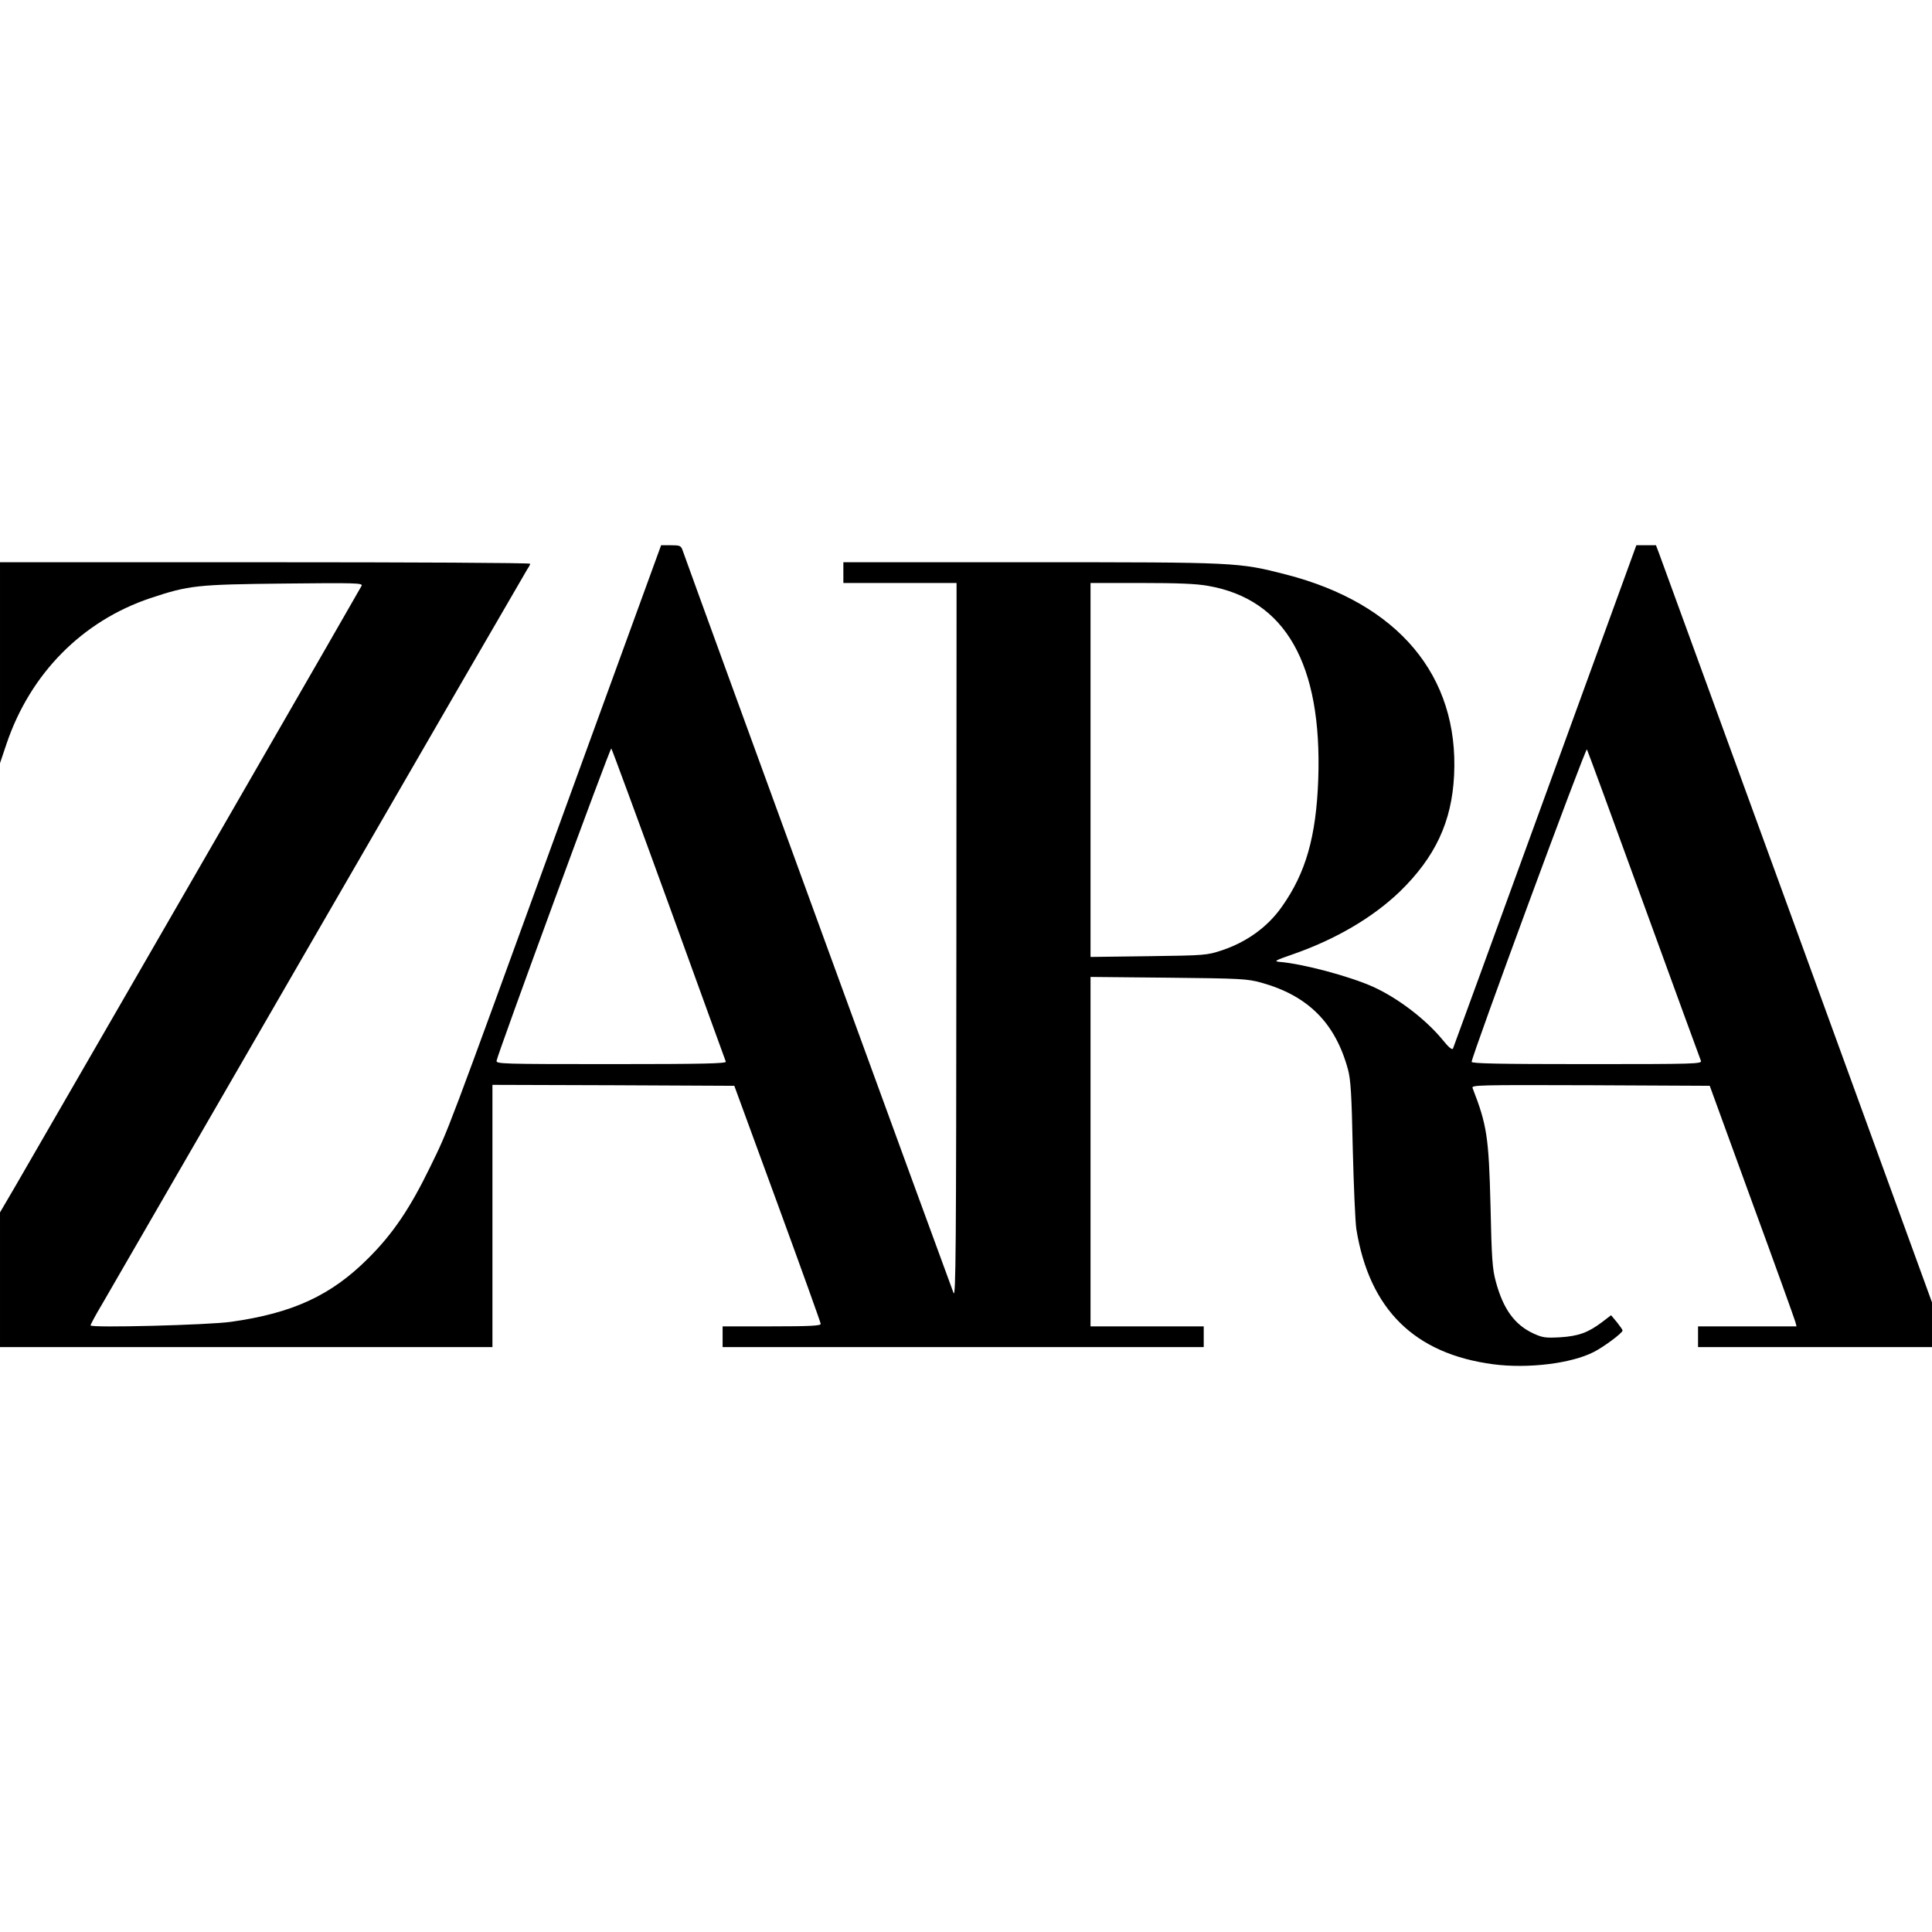 <?xml version="1.0" standalone="no"?>
<!DOCTYPE svg PUBLIC "-//W3C//DTD SVG 20010904//EN"
 "http://www.w3.org/TR/2001/REC-SVG-20010904/DTD/svg10.dtd">
<svg version="1.0" xmlns="http://www.w3.org/2000/svg"
 width="1024pt" height="1024pt" viewBox="0 0 1024 1024"
 preserveAspectRatio="xMidYMid meet">
<g transform="translate(0,1024) scale(0.1,-0.1)"
fill="#000000" stroke="none">
<path d="M2975 5898 c-620 -1704 -595 -1638 -695 -1843 -107 -220 -198 -355
-329 -485 -196 -196 -399 -290 -727 -336 -119 -17 -744 -33 -744 -19 0 5 26
54 59 109 32 56 550 952 1151 1991 601 1040 1099 1899 1106 1910 8 11 14 23
14 27 0 5 -632 8 -1405 8 l-1405 0 0 -532 0 -533 35 104 c126 371 401 650 763
771 204 68 246 72 706 77 375 4 418 3 413 -11 -5 -12 -1240 -2153 -1838 -3187
l-79 -135 0 -357 0 -357 1305 0 1305 0 0 695 0 695 641 -2 641 -3 229 -625
c126 -344 229 -631 229 -637 0 -10 -59 -13 -260 -13 l-260 0 0 -55 0 -55 1275
0 1275 0 0 55 0 55 -300 0 -300 0 0 926 0 926 413 -4 c386 -4 417 -6 491 -26
249 -69 394 -214 461 -462 14 -53 19 -131 25 -420 5 -195 13 -386 19 -425 69
-425 308 -661 726 -716 183 -24 413 4 532 65 52 26 153 101 153 114 0 4 -14
24 -30 44 l-31 37 -47 -36 c-74 -56 -126 -75 -224 -81 -76 -4 -92 -2 -140 20
-100 46 -161 130 -200 276 -18 66 -22 122 -28 402 -9 363 -19 428 -95 623 -7
16 25 17 625 15 l632 -3 224 -615 c124 -338 227 -625 230 -637 l6 -23 -261 0
-261 0 0 -55 0 -55 620 0 620 0 0 119 0 118 -715 1964 c-394 1080 -723 1983
-732 2007 l-16 42 -52 0 -52 0 -483 -1327 c-266 -731 -486 -1334 -489 -1341
-5 -8 -24 8 -56 48 -89 108 -237 221 -368 280 -125 56 -372 122 -497 132 -30
3 -20 8 75 41 226 79 421 194 564 331 188 183 276 370 288 617 26 527 -296
911 -891 1064 -253 65 -259 65 -1357 65 l-989 0 0 -55 0 -55 300 0 300 0 -1
-1897 c-1 -1646 -3 -1894 -15 -1866 -10 23 -1331 3642 -1436 3936 -9 25 -14
27 -62 27 l-52 0 -529 -1452z m3427 1237 c411 -71 606 -414 585 -1025 -11
-305 -66 -497 -193 -676 -75 -107 -186 -187 -318 -231 -79 -26 -87 -27 -388
-31 l-308 -4 0 991 0 991 269 0 c192 0 293 -4 353 -15z m-2857 -1690 c163
-451 300 -826 302 -832 4 -10 -121 -13 -607 -13 -582 0 -611 1 -608 18 8 43
602 1661 608 1655 4 -5 141 -377 305 -828z m5168 0 c162 -445 298 -818 302
-827 7 -17 -26 -18 -604 -18 -465 0 -611 3 -611 12 0 30 604 1668 611 1656 4
-7 140 -377 302 -823z"/>
</g>
</svg>
